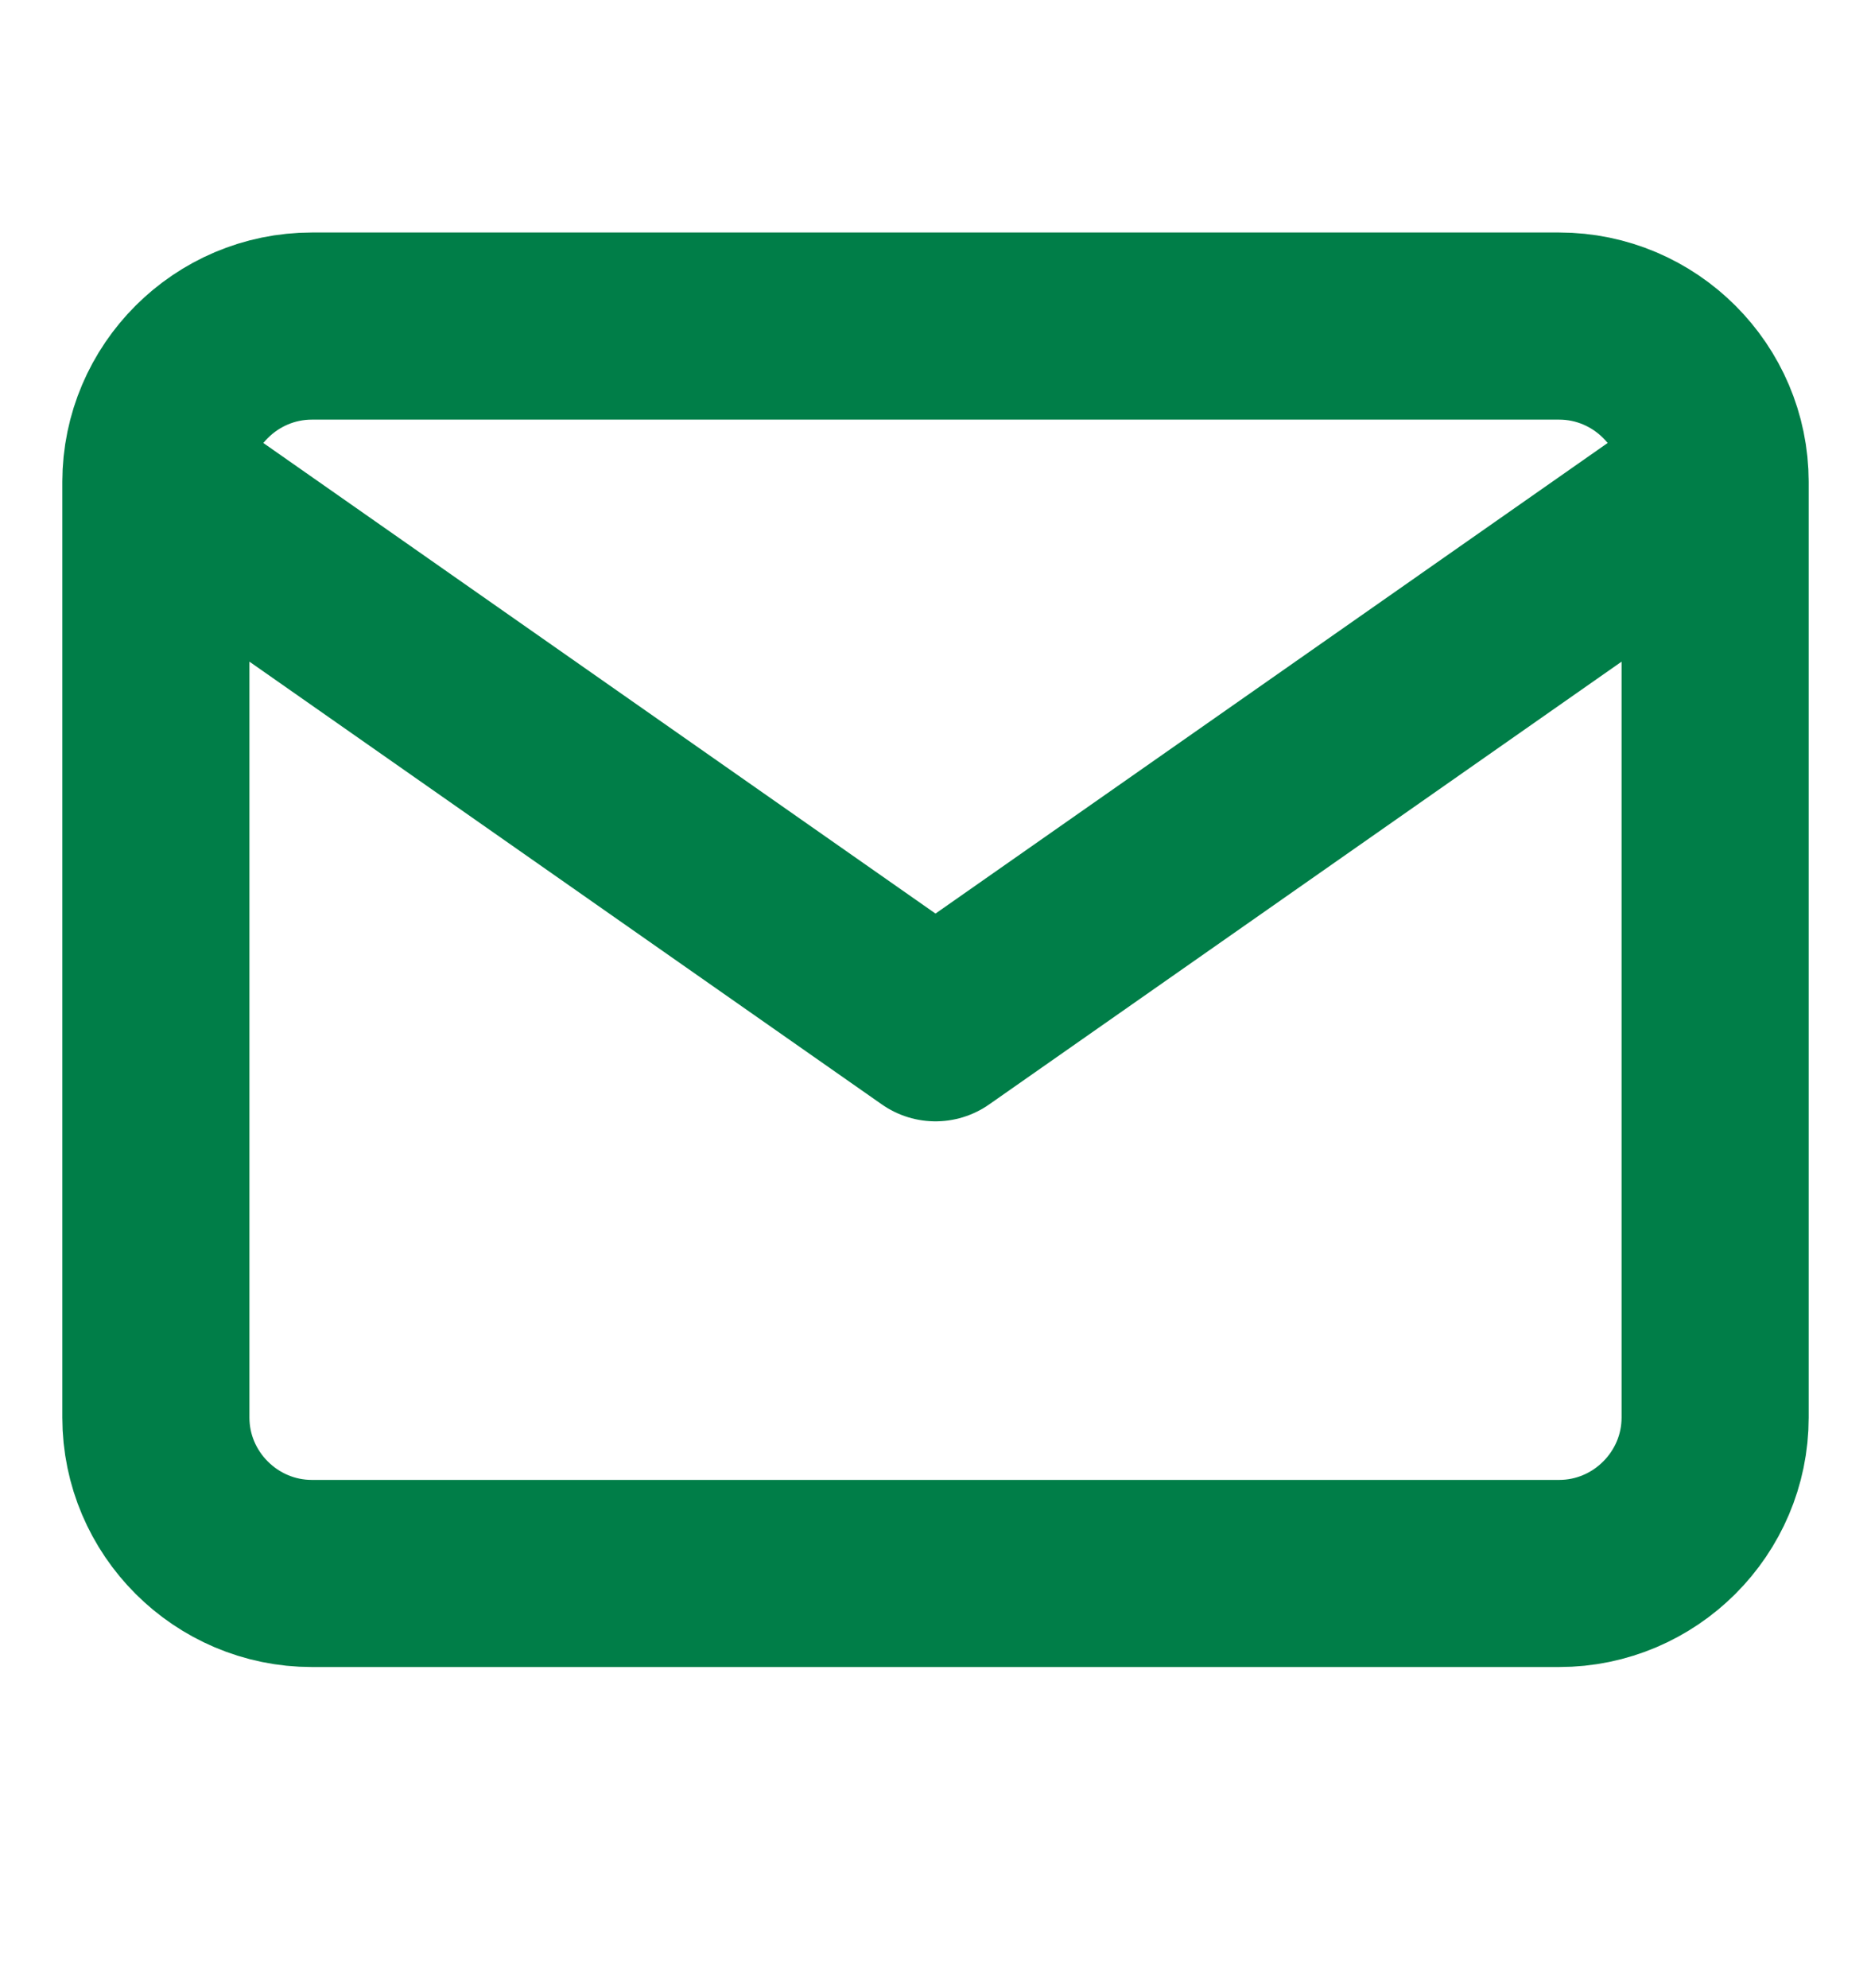 <svg width="16" height="17" viewBox="0 0 16 17" fill="none" xmlns="http://www.w3.org/2000/svg">
<path d="M14.667 4.121C14.667 3.388 14.067 2.788 13.333 2.788H2.667C1.933 2.788 1.333 3.388 1.333 4.121M14.667 4.121V12.121C14.667 12.854 14.067 13.454 13.333 13.454H2.667C1.933 13.454 1.333 12.854 1.333 12.121V4.121M14.667 4.121L8 8.788L1.333 4.121" stroke="#007E48" stroke-width="1.6" stroke-linecap="round" stroke-linejoin="round"/>
</svg>
